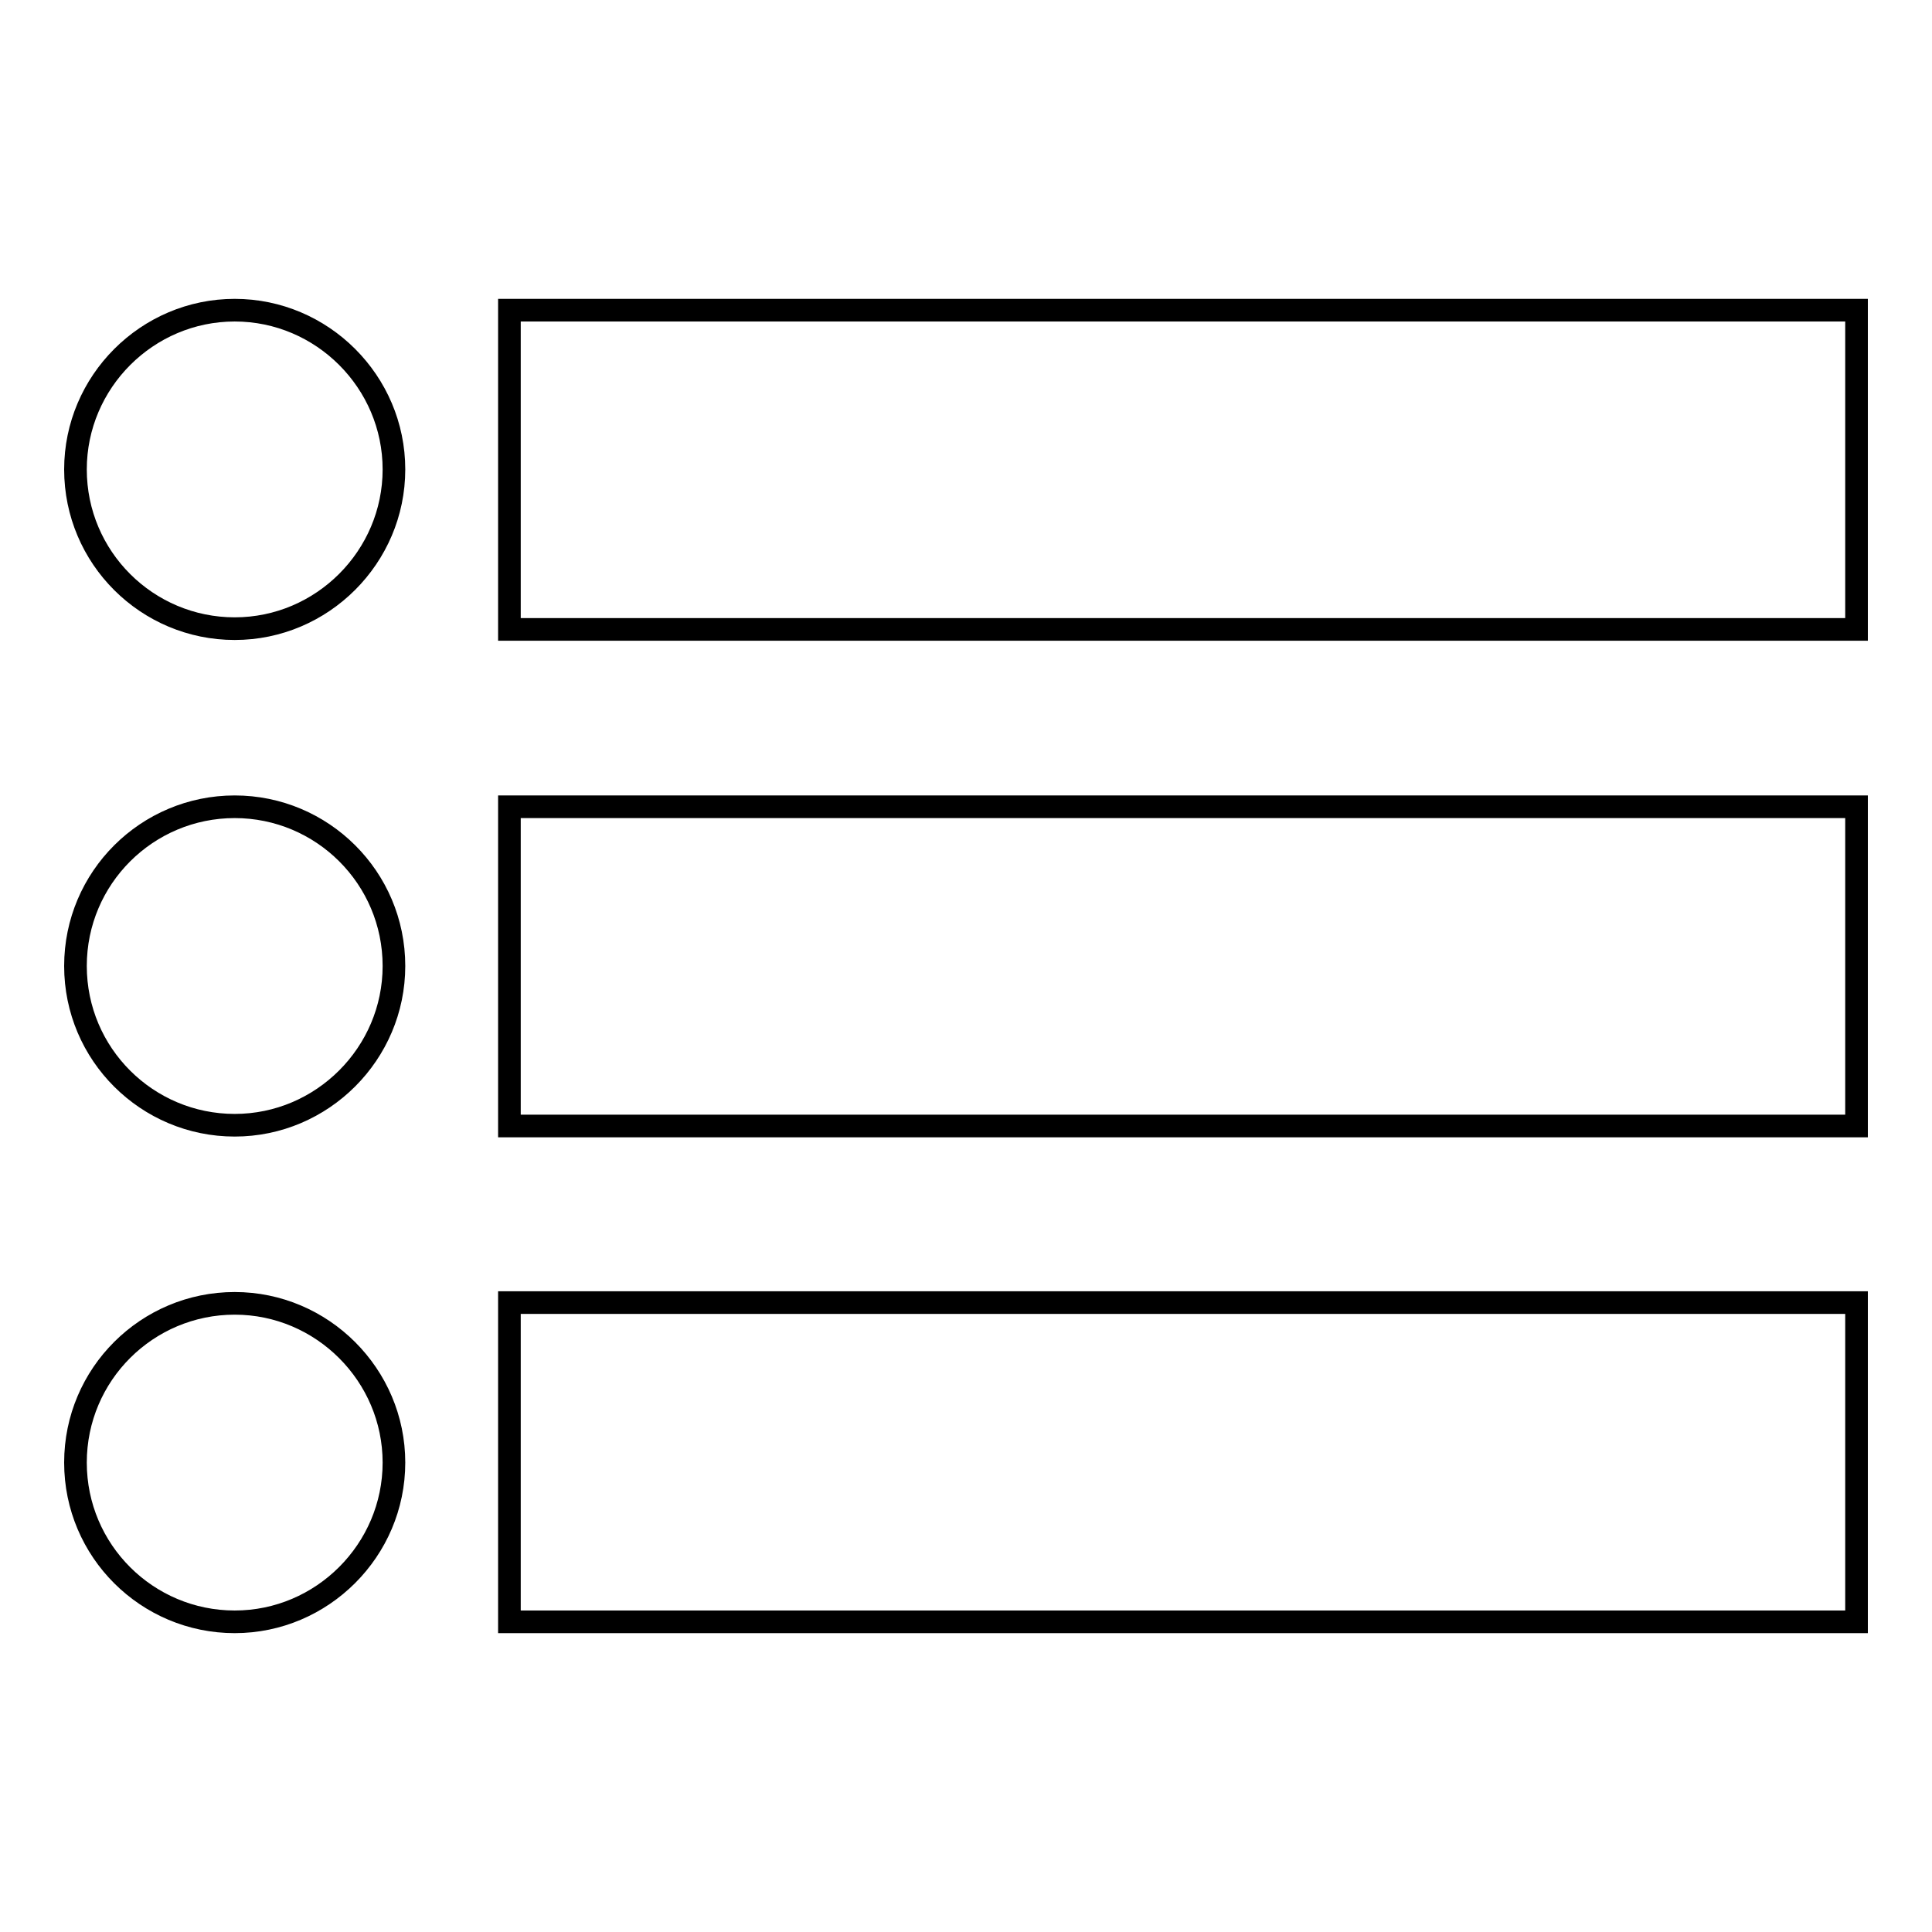 <?xml version="1.0" encoding="utf-8"?>
<!-- Svg Vector Icons : http://www.onlinewebfonts.com/icon -->
<!DOCTYPE svg PUBLIC "-//W3C//DTD SVG 1.1//EN" "http://www.w3.org/Graphics/SVG/1.1/DTD/svg11.dtd">
<svg version="1.1" xmlns="http://www.w3.org/2000/svg" xmlns:xlink="http://www.w3.org/1999/xlink" x="0px" y="0px" viewBox="0 0 256 256" enable-background="new 0 0 256 256" xml:space="preserve">
<g><g><path stroke-width="3" fill-opacity="0" stroke="#000000"  d="M67.5,41.1H246v42.3H67.5V41.1z"/><path stroke-width="3" fill-opacity="0" stroke="#000000"  d="M67.5,106.9H246v42.3H67.5V106.9L67.5,106.9z"/><path stroke-width="3" fill-opacity="0" stroke="#000000"  d="M67.5,172.6H246v42.3H67.5V172.6z"/><path stroke-width="3" fill-opacity="0" stroke="#000000"  d="M10,62.2c0,11.7,9.5,21.1,21.1,21.1s21.1-9.5,21.1-21.1s-9.5-21.1-21.1-21.1S10,50.6,10,62.2z"/><path stroke-width="3" fill-opacity="0" stroke="#000000"  d="M10,128c0,11.7,9.5,21.1,21.1,21.1s21.1-9.5,21.1-21.1c0-11.7-9.5-21.1-21.1-21.1S10,116.3,10,128z"/><path stroke-width="3" fill-opacity="0" stroke="#000000"  d="M10,193.8c0,11.7,9.5,21.1,21.1,21.1s21.1-9.5,21.1-21.1s-9.5-21.1-21.1-21.1S10,182.1,10,193.8z"/></g></g>
</svg>